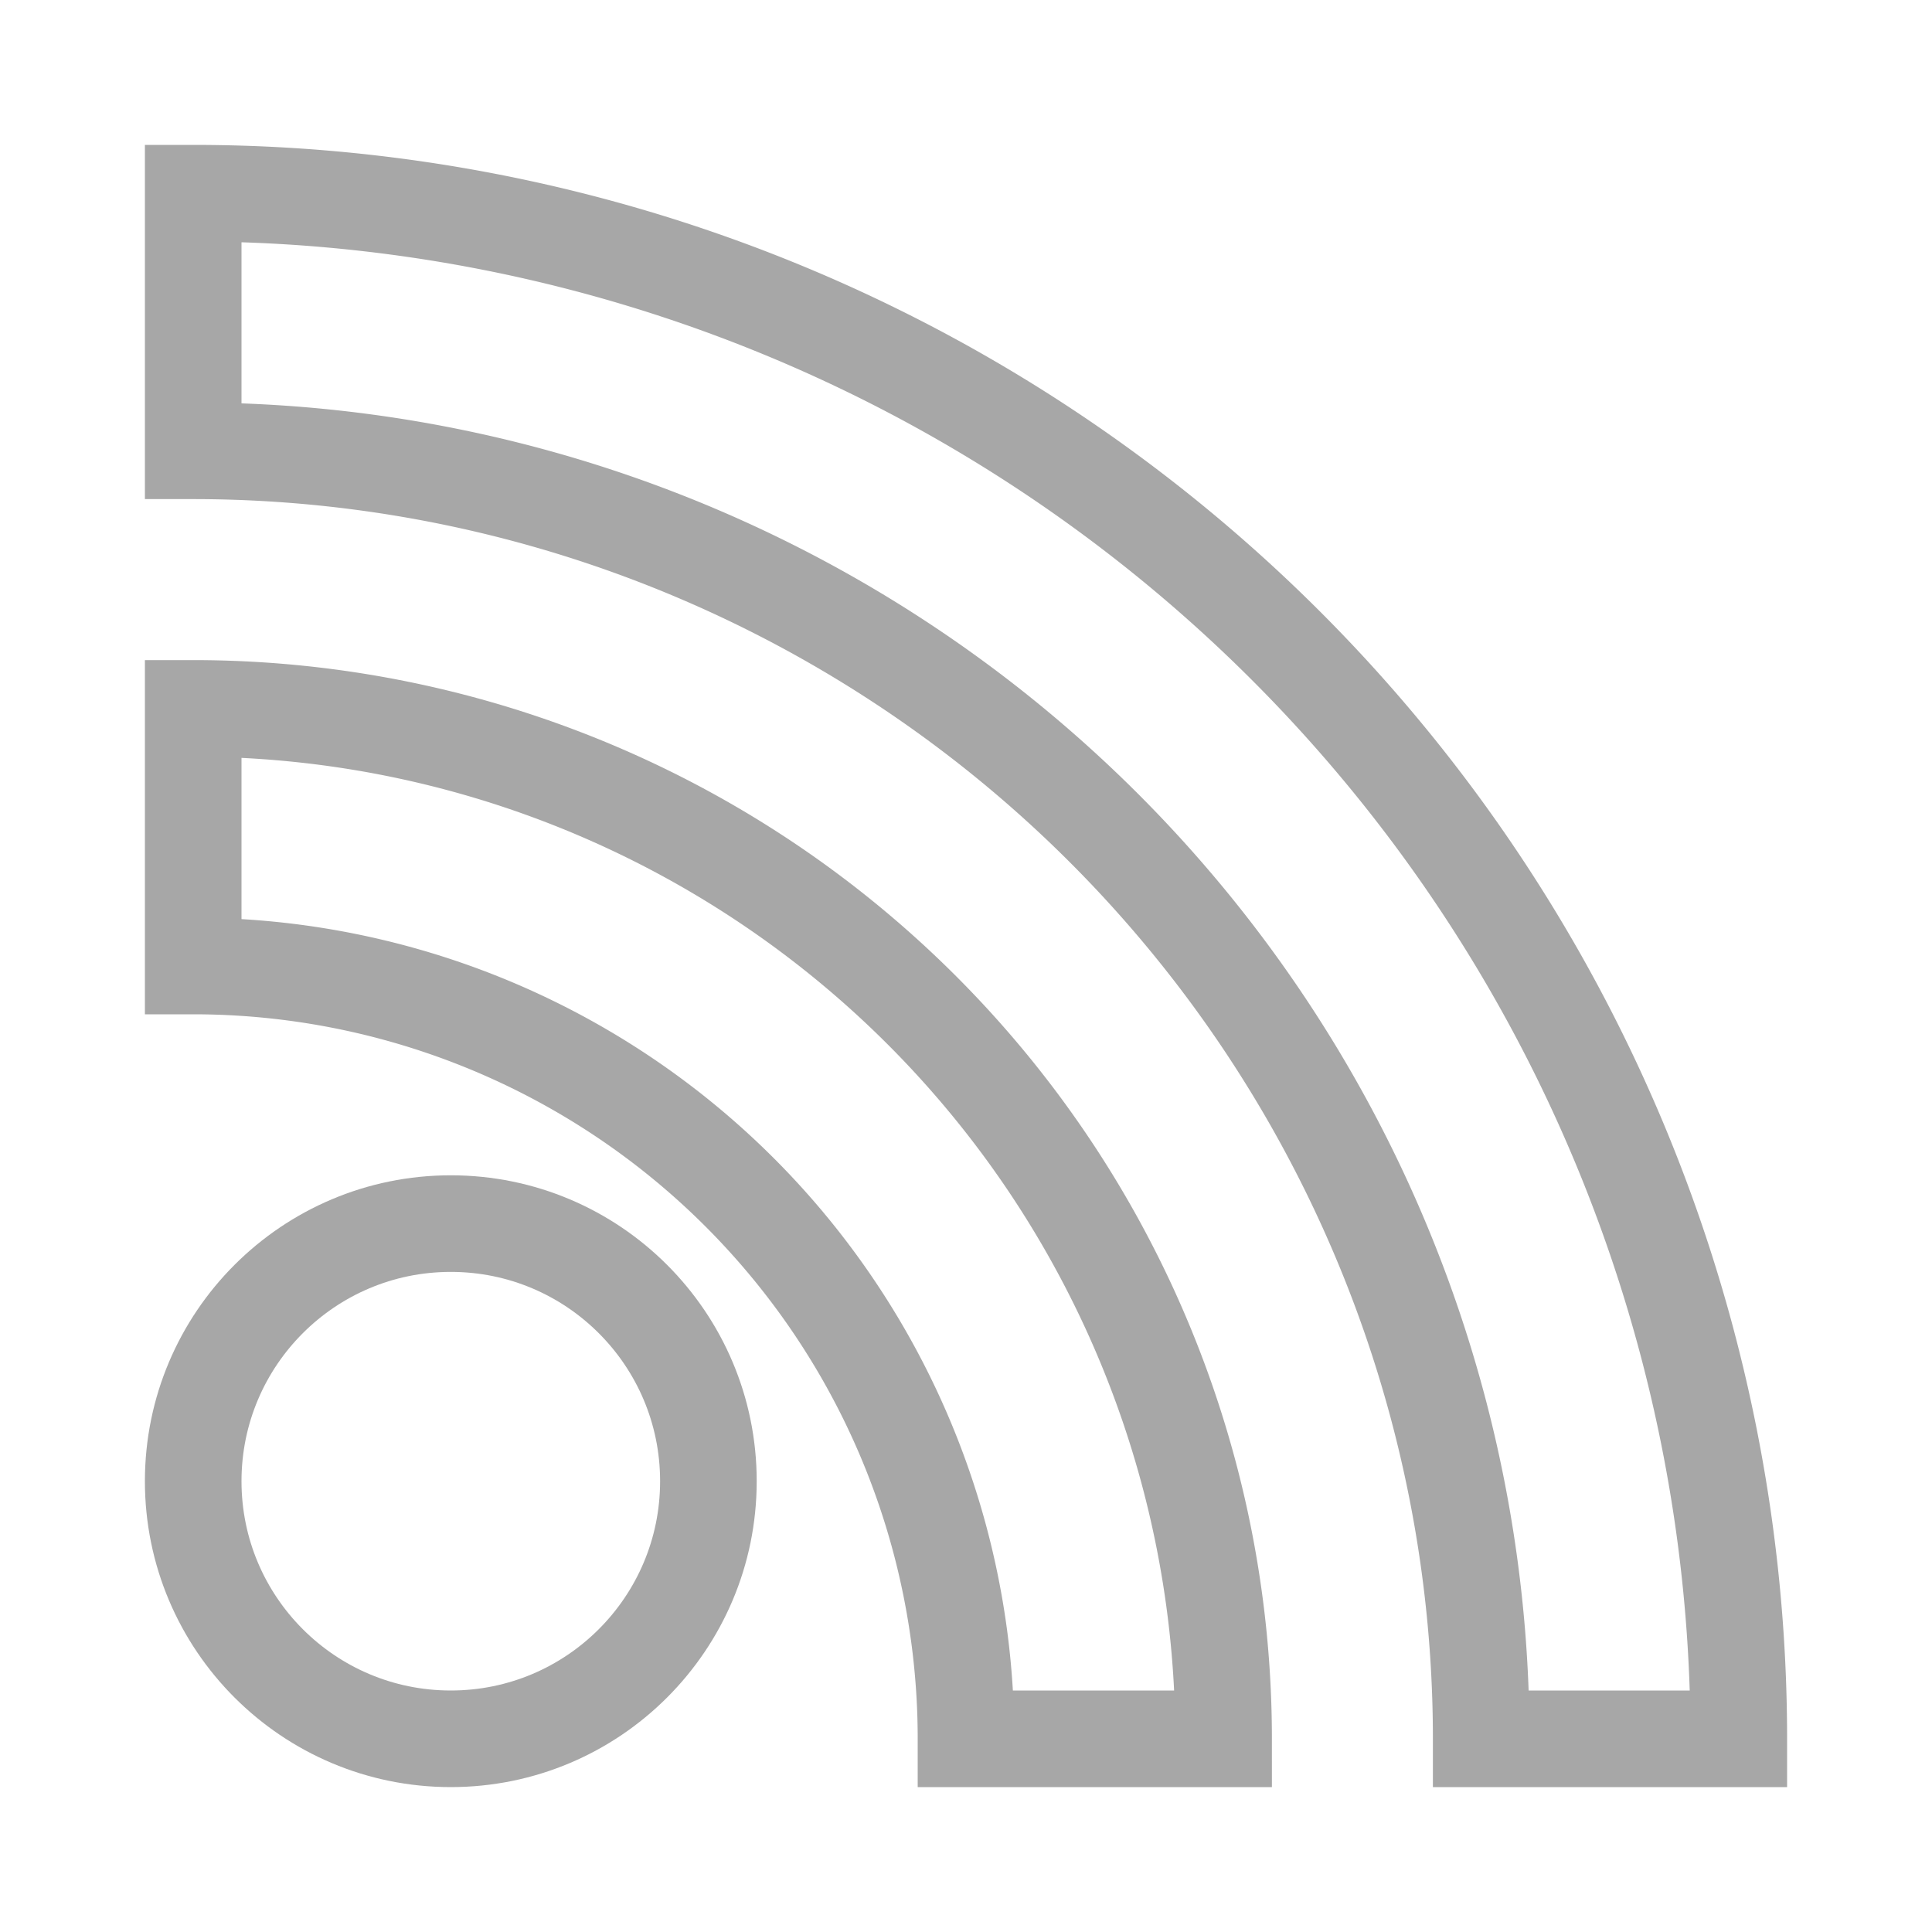 <svg xmlns="http://www.w3.org/2000/svg" viewBox="0 0 30 30">
    <circle cx="7" cy="23" r="4" fill="none" stroke="#a7a7a7" stroke-width="1.5" class="a" />
    <path fill="none" stroke="#a7a7a7" stroke-width="1.5" d="M3 15a12 12 0 0 1 12 12h4A16 16 0 0 0 3 11v4z" class="a" />
    <path fill="none" stroke="#a7a7a7" stroke-width="1.5" d="M3 7a20 20 0 0 1 20 20h4A24 24 0 0 0 3 3v4z" class="a" />
</svg>
